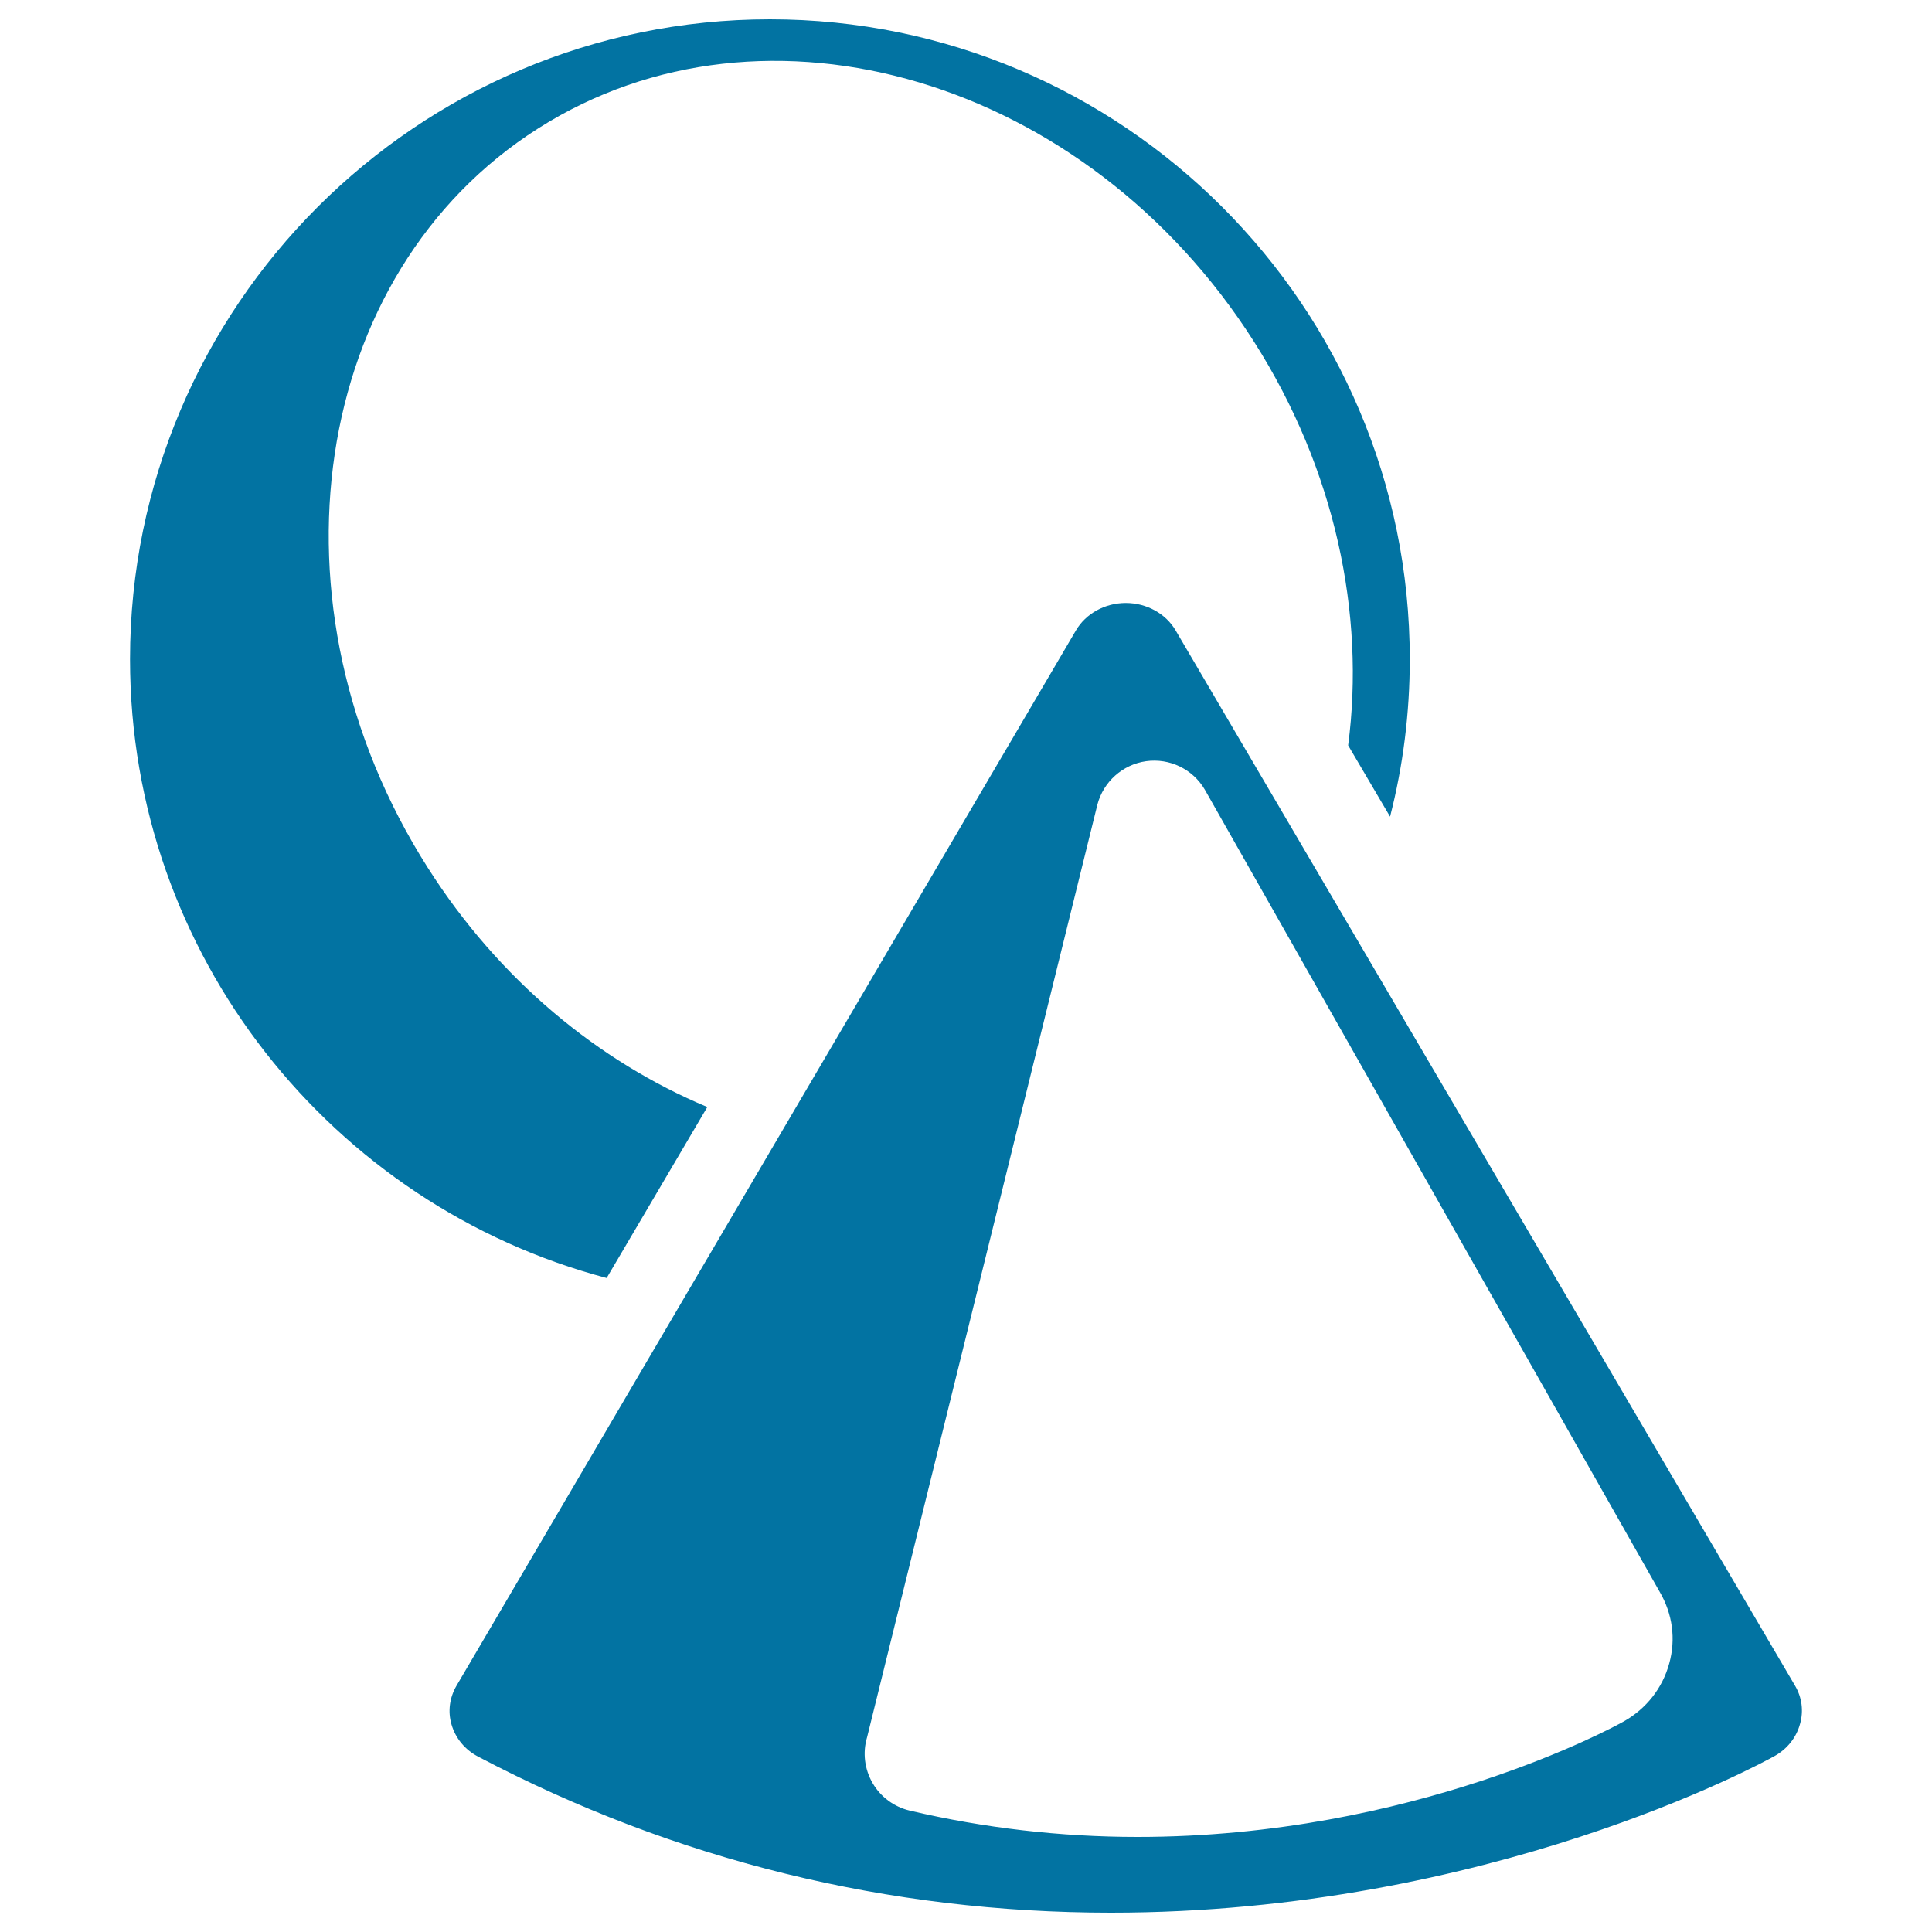 <svg xmlns="http://www.w3.org/2000/svg" viewBox="0 0 1000 1000" style="fill:#0273a2">
<title>Circle And Cone Outlines With Shadow SVG icon</title>
<g><path d="M929.1,872.5L608.5,326.3c-5.1-8.7-15-14.2-25.8-14.2c-10.8,0-20.7,5.5-25.8,14.2L236.3,872.5c-3.6,6.2-4.6,13.3-2.6,20.1c2.1,7.2,7,13.1,13.9,16.7C349.5,962.9,459.7,990,575.1,990h0c195.5,0,337.4-77.7,343.3-81c6.7-3.7,11.4-9.7,13.3-16.7C933.6,885.6,932.7,878.6,929.1,872.5z M864,861c-3.5,12.8-11.9,23.5-23.7,30.1c-4.4,2.5-108.7,59.7-251.5,59.7h0c-39.8,0-79.4-4.6-117.8-13.6c-8.1-1.9-15.1-7-19.3-14.2c-4.2-7.2-5.3-15.8-2.9-23.8L568,416.5c3.1-11.9,13.1-20.8,25.2-22.5c12.2-1.7,24.2,4.1,30.4,14.7L859.1,824C865.7,835.3,867.5,848.4,864,861z M314,661.5C172.2,624,67.3,494.7,67.3,341.2C67.3,158.6,215.9,10,398.5,10c182.7,0,331.2,148.6,331.2,331.2c0,28.1-3.5,55.4-10.2,81.5l-21.7-36.9c8.9-67.9-6.6-142.7-48.7-208.9C562.7,41,396.4-8.5,278.5,66.5c-118,75-143.6,246.7-57.1,382.6c36.9,58.1,88.5,100.4,144.7,123.9L314,661.5z"/></g>
</svg>